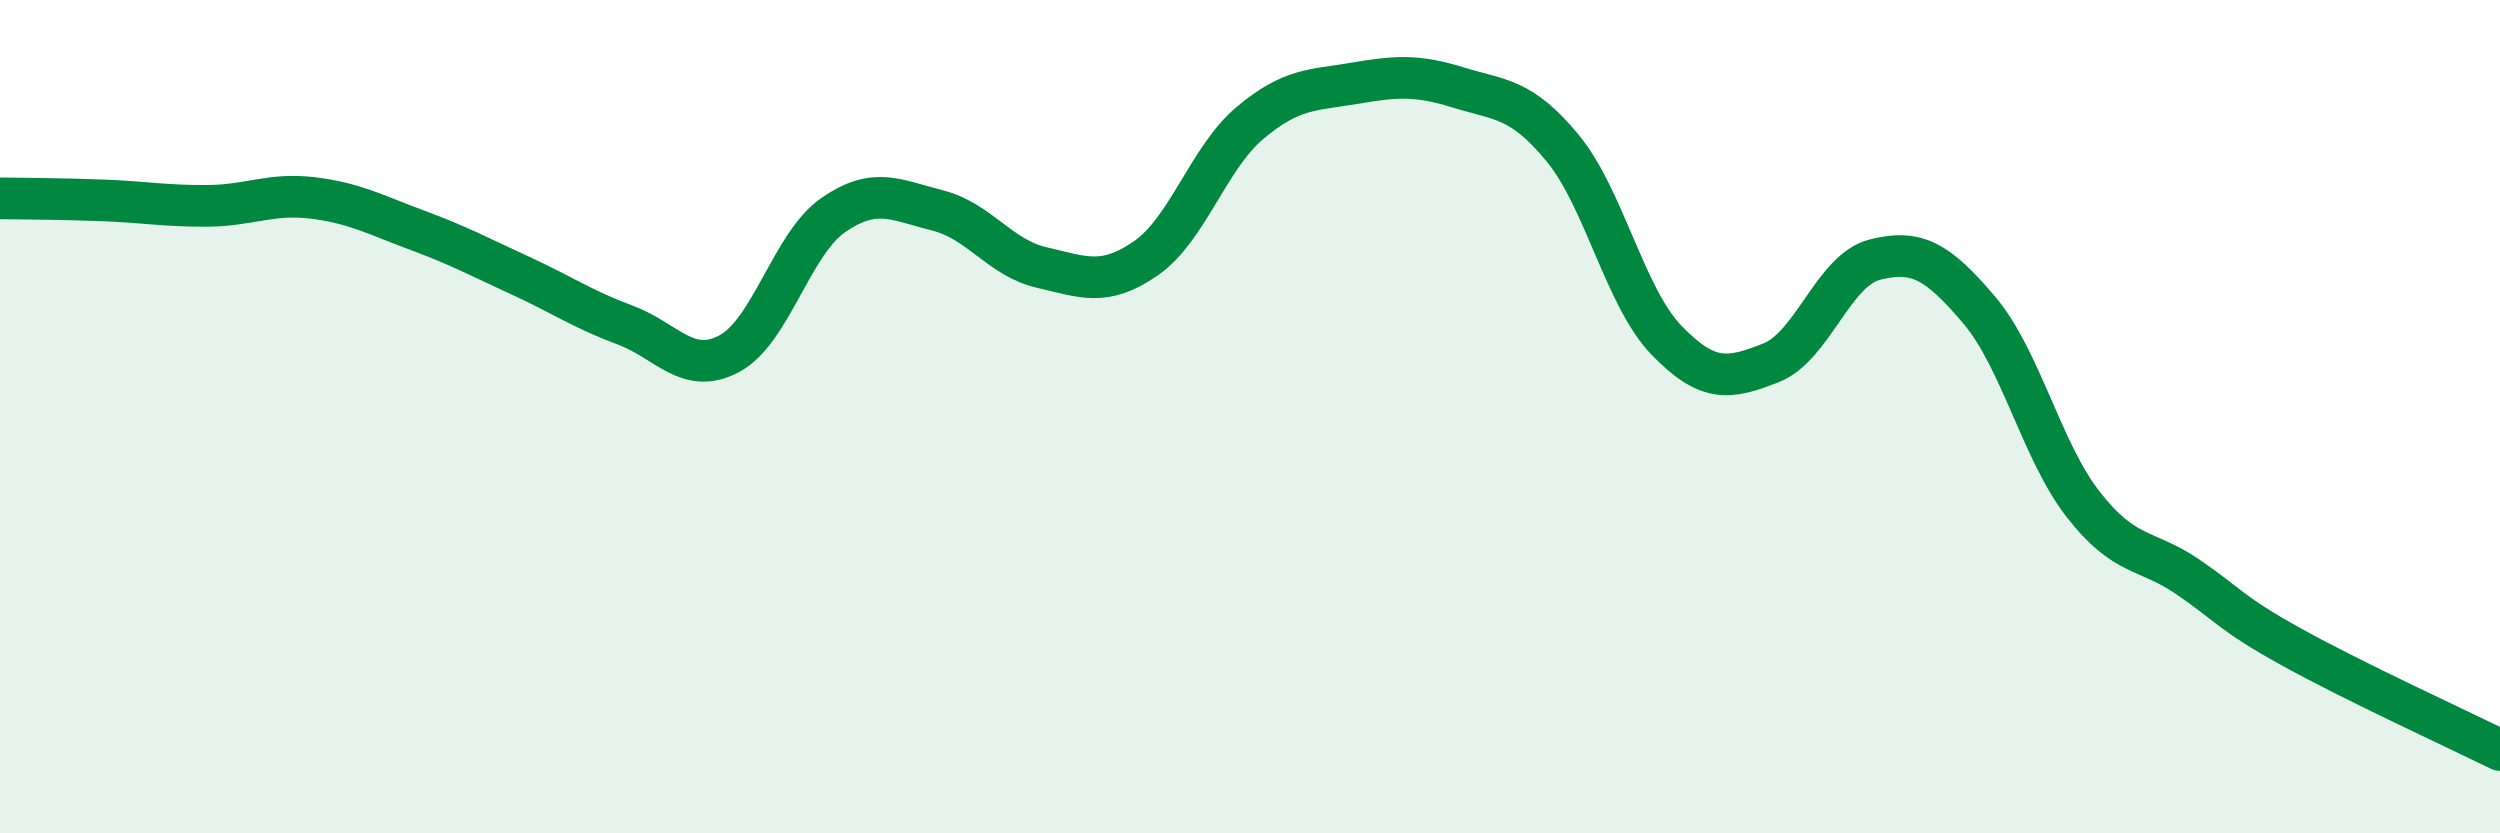 
    <svg width="60" height="20" viewBox="0 0 60 20" xmlns="http://www.w3.org/2000/svg">
      <path
        d="M 0,4.76 C 0.5,4.77 1.5,4.77 2.5,4.81 C 3.5,4.85 4,4.95 5,4.94 C 6,4.93 6.5,4.63 7.5,4.75 C 8.5,4.87 9,5.15 10,5.52 C 11,5.89 11.5,6.16 12.5,6.62 C 13.5,7.08 14,7.43 15,7.8 C 16,8.17 16.5,9.02 17.5,8.49 C 18.5,7.96 19,5.85 20,5.16 C 21,4.47 21.5,4.8 22.5,5.05 C 23.5,5.3 24,6.19 25,6.42 C 26,6.65 26.5,6.89 27.5,6.2 C 28.5,5.51 29,3.79 30,2.95 C 31,2.11 31.5,2.17 32.5,2 C 33.5,1.83 34,1.79 35,2.1 C 36,2.41 36.5,2.34 37.5,3.55 C 38.5,4.76 39,7.14 40,8.17 C 41,9.2 41.5,9.1 42.5,8.71 C 43.5,8.32 44,6.48 45,6.23 C 46,5.98 46.5,6.26 47.5,7.44 C 48.5,8.62 49,10.83 50,12.11 C 51,13.39 51.5,13.16 52.5,13.84 C 53.5,14.52 53.5,14.7 55,15.53 C 56.5,16.36 59,17.51 60,18L60 20L0 20Z"
        fill="#008740"
        opacity="0.1"
        stroke-linecap="round"
        stroke-linejoin="round"
      />
      <path
        d="M 0,4.76 C 0.5,4.77 1.5,4.77 2.5,4.81 C 3.5,4.85 4,4.95 5,4.94 C 6,4.93 6.5,4.63 7.5,4.75 C 8.5,4.87 9,5.15 10,5.52 C 11,5.89 11.5,6.16 12.5,6.62 C 13.5,7.08 14,7.43 15,7.8 C 16,8.17 16.5,9.02 17.5,8.49 C 18.5,7.96 19,5.85 20,5.16 C 21,4.47 21.5,4.8 22.5,5.05 C 23.5,5.3 24,6.19 25,6.42 C 26,6.65 26.5,6.89 27.5,6.2 C 28.5,5.51 29,3.79 30,2.95 C 31,2.11 31.5,2.17 32.5,2 C 33.5,1.83 34,1.79 35,2.1 C 36,2.41 36.5,2.34 37.5,3.55 C 38.5,4.76 39,7.14 40,8.17 C 41,9.2 41.5,9.1 42.5,8.71 C 43.5,8.32 44,6.48 45,6.23 C 46,5.98 46.5,6.26 47.5,7.44 C 48.5,8.62 49,10.83 50,12.11 C 51,13.39 51.5,13.16 52.5,13.84 C 53.5,14.52 53.5,14.7 55,15.53 C 56.5,16.36 59,17.51 60,18"
        stroke="#008740"
        stroke-width="1"
        fill="none"
        stroke-linecap="round"
        stroke-linejoin="round"
      />
    </svg>
  